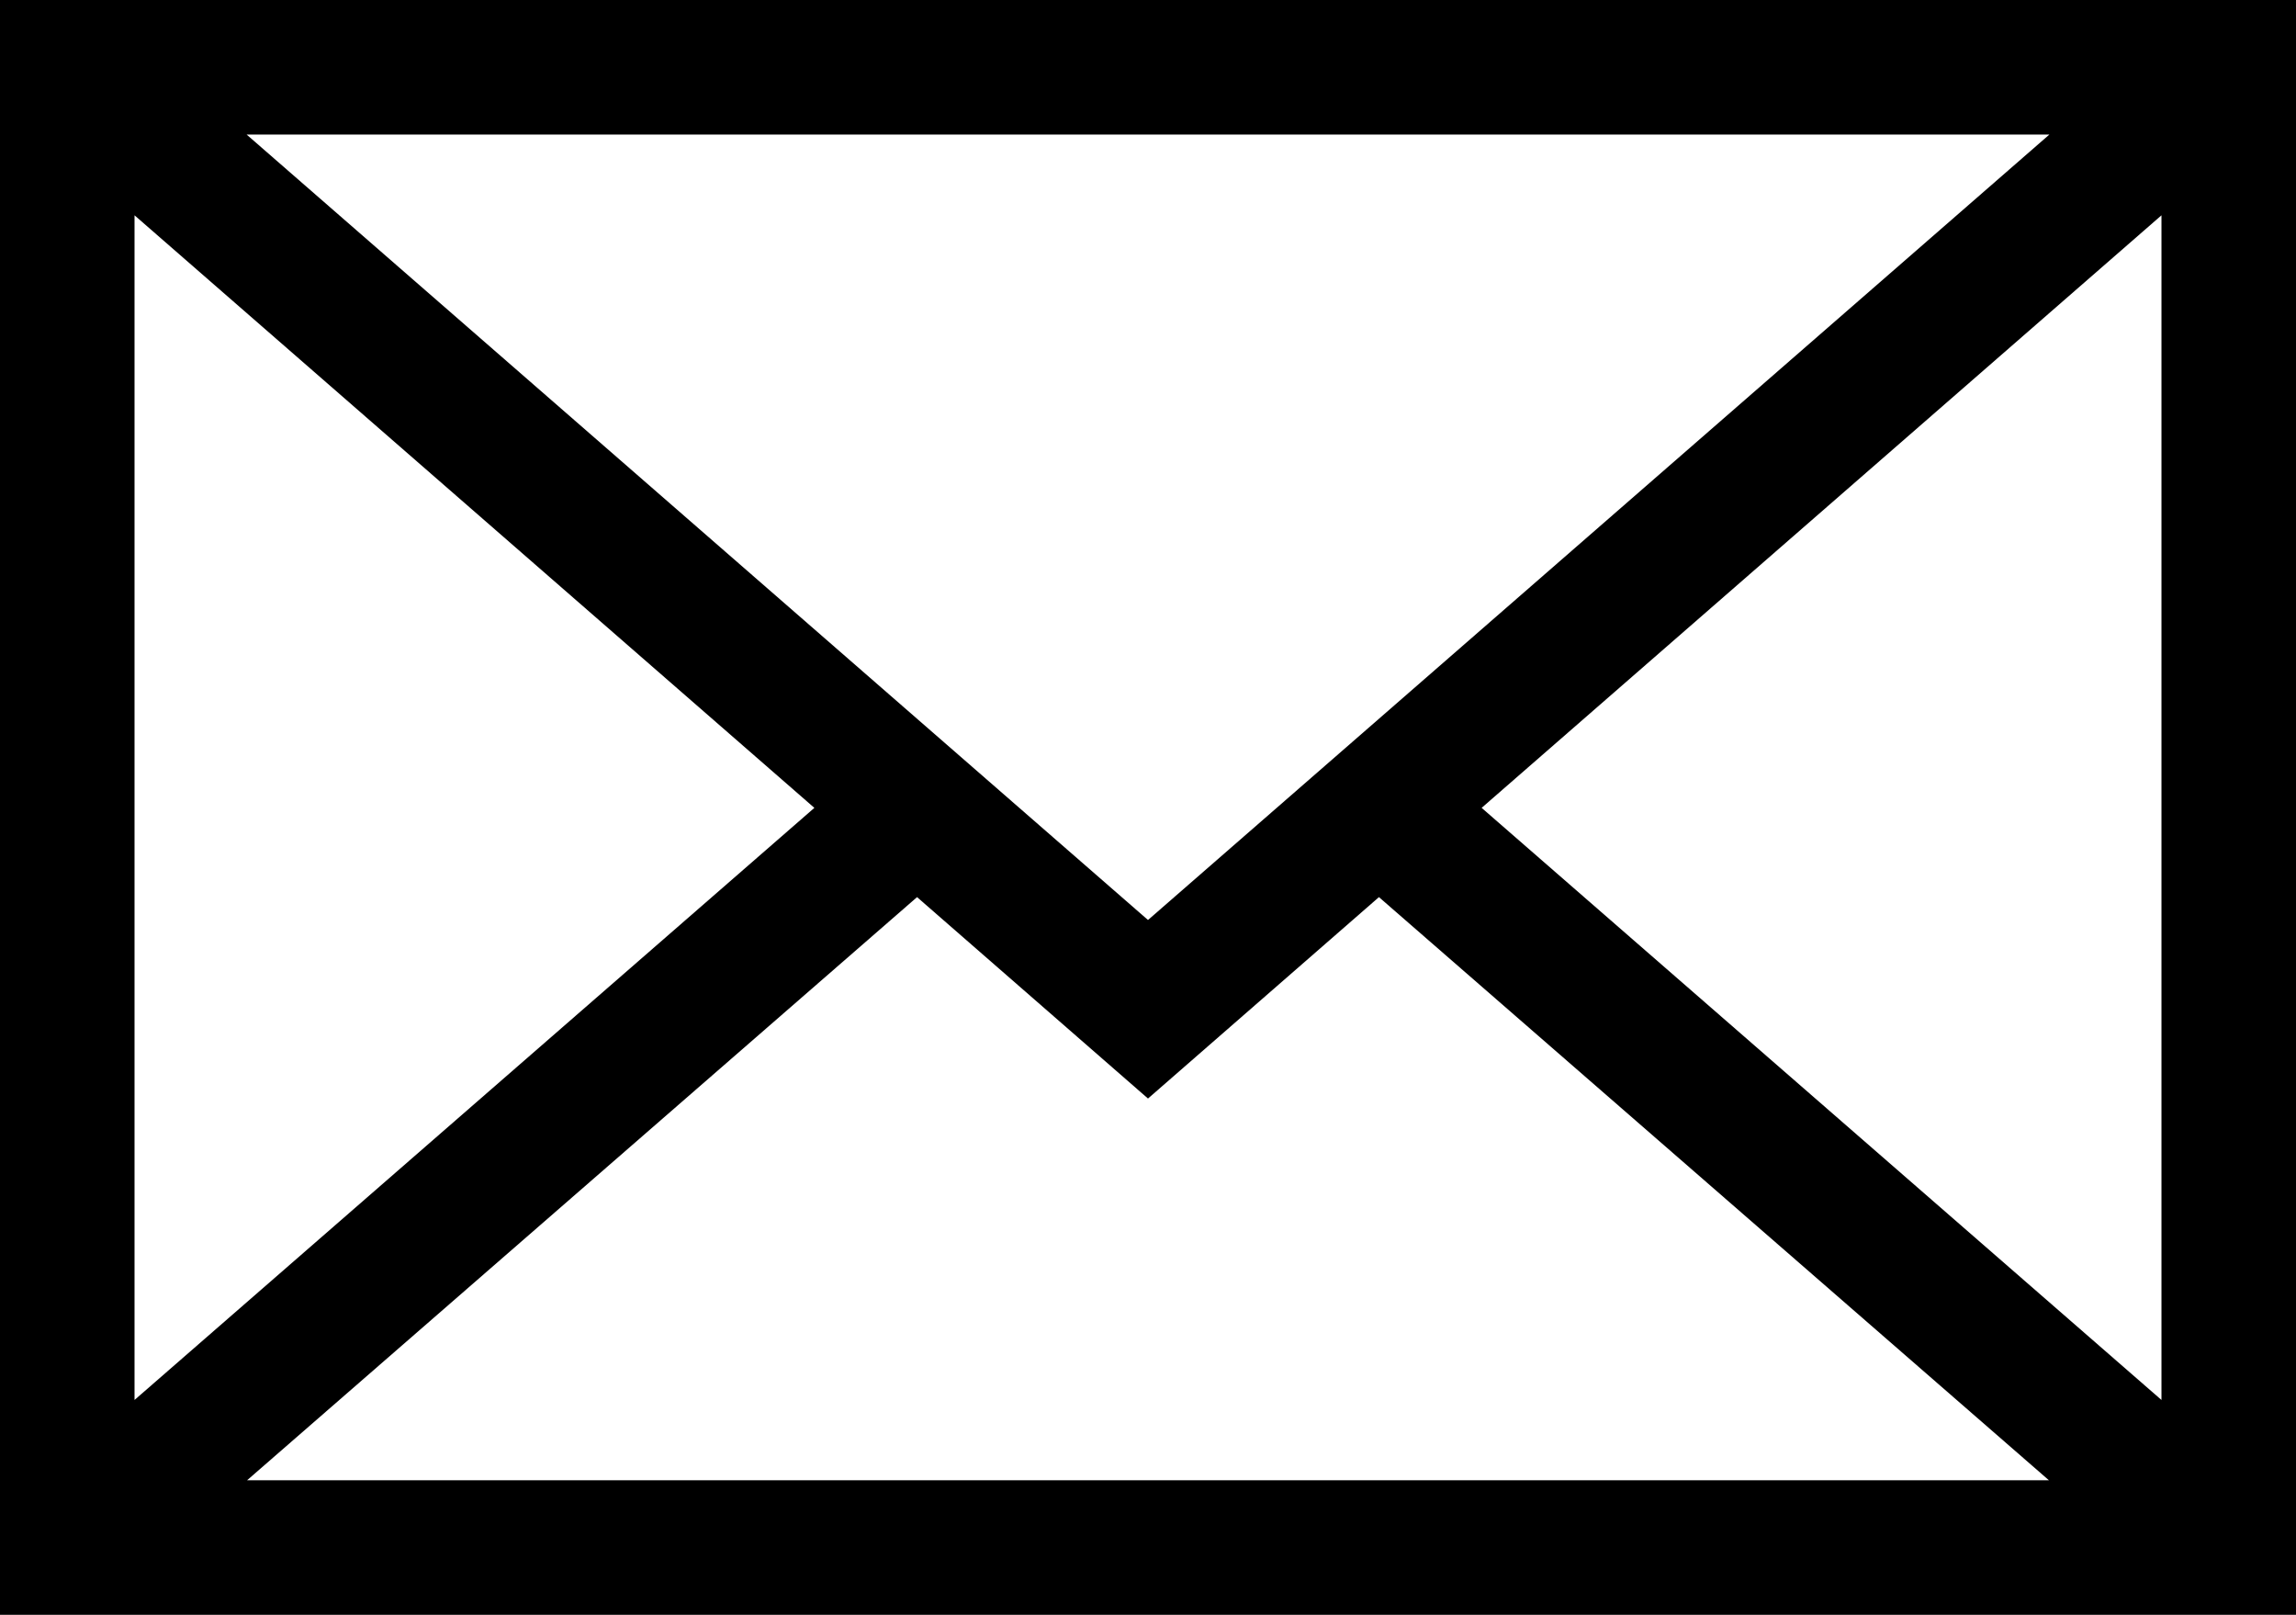 <svg xmlns="http://www.w3.org/2000/svg" viewBox="-49 217 512 360">
<g>
	<path d="M-49,217v360h512V217H-49z M408,247L207,422.1L6,247H408z M-19,265l151.6,132.1L-19,529.1V265z M6.1,547l149.4-130
		l51.5,44.9l51.5-44.9l149.4,130H6.1z M433,529.1l-151.6-132L433,265V529.1z"/>
</g>
</svg>
